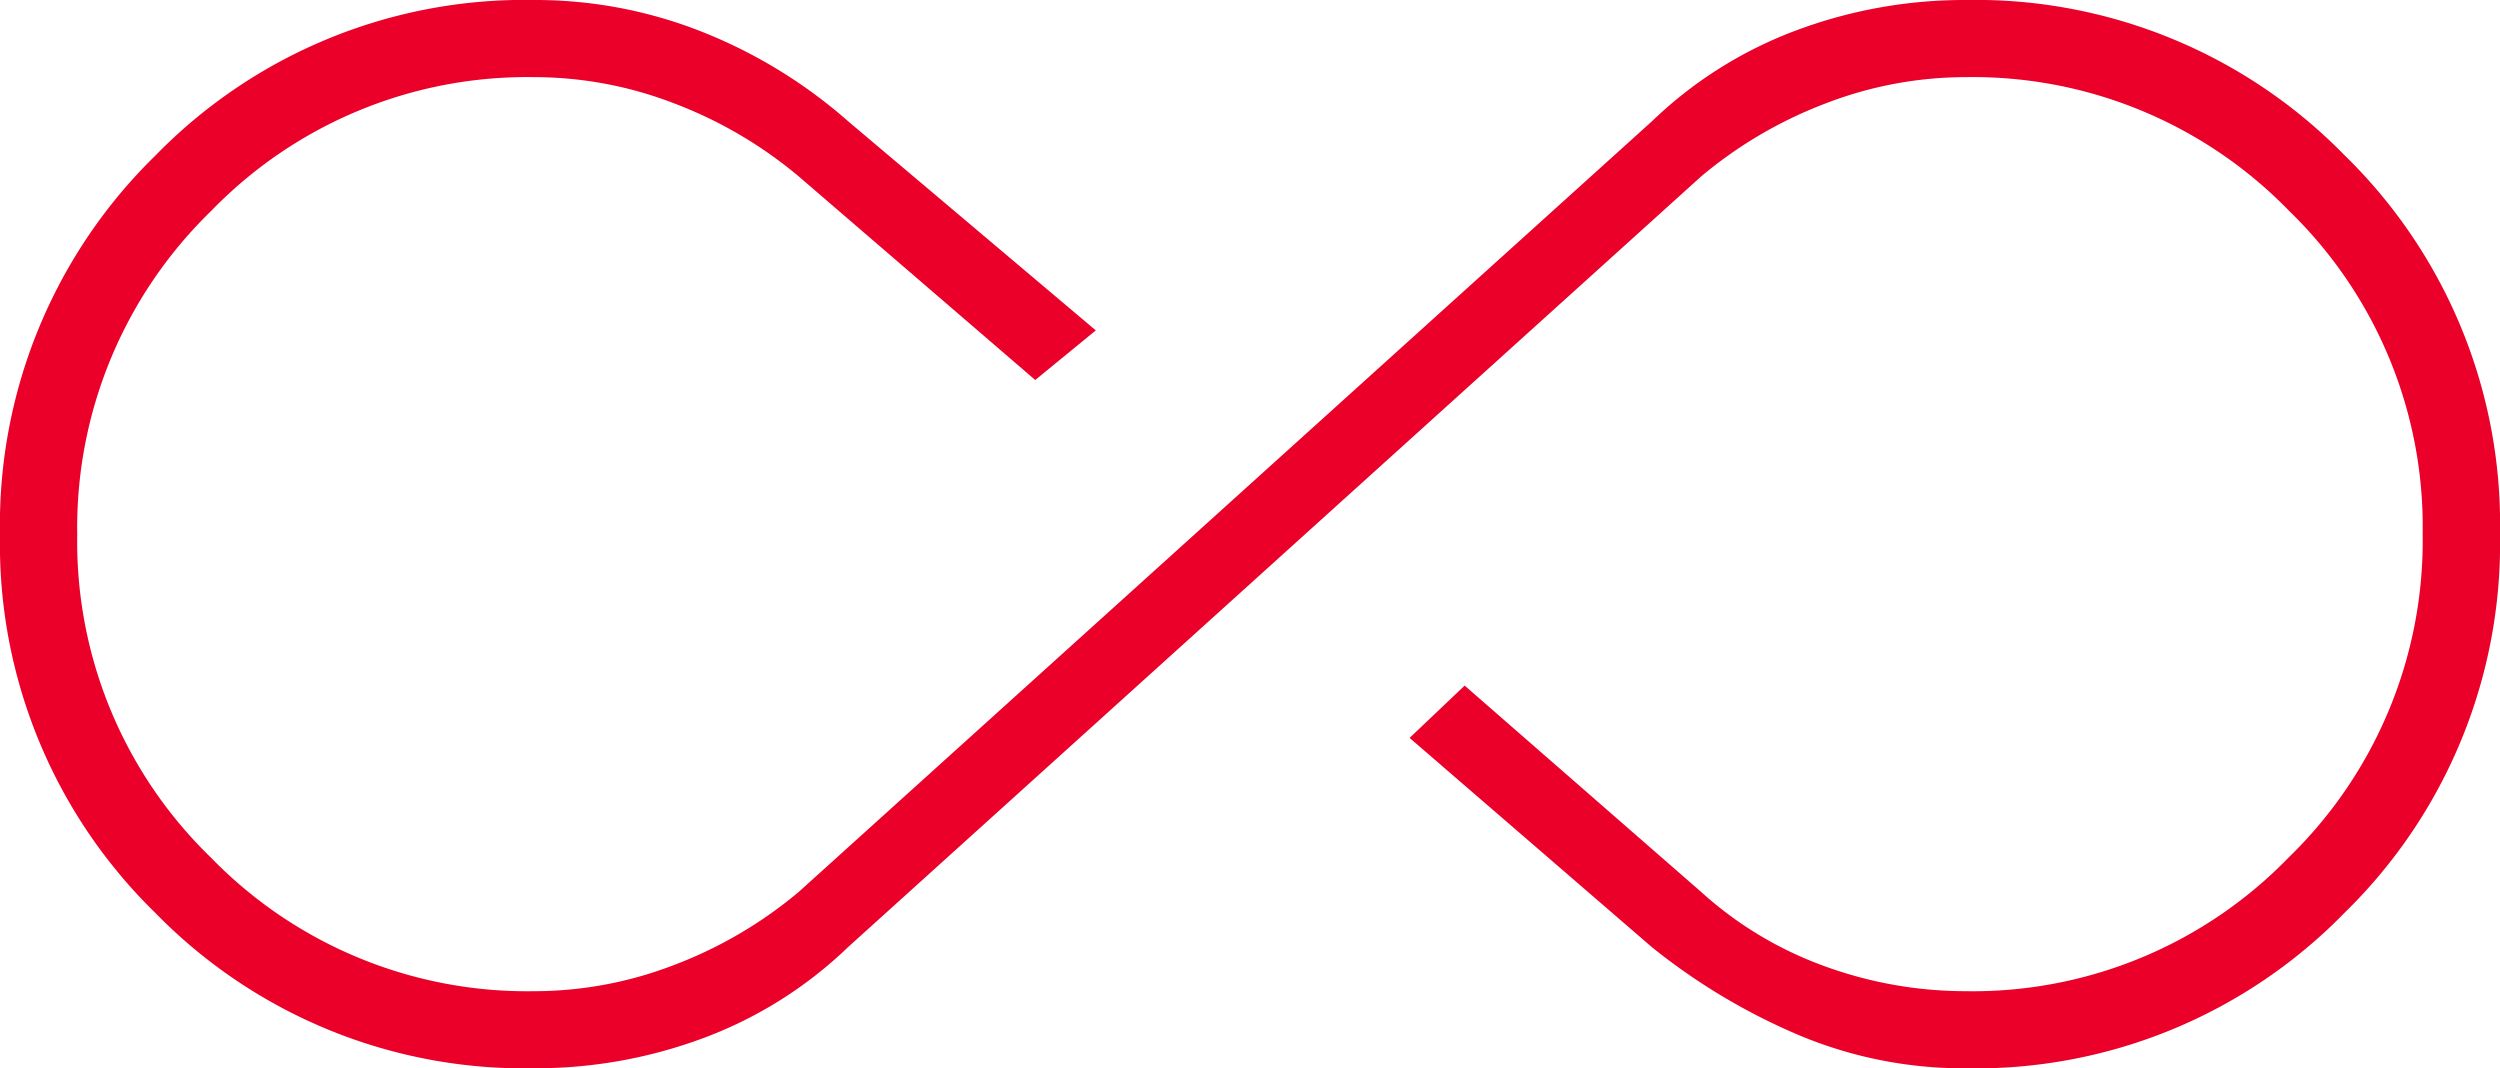 <svg viewBox="0 0 75 32.048" height="32.048" width="75" xmlns="http://www.w3.org/2000/svg">
  <path fill="#ea0029" transform="translate(-26 674)" d="M42.024-641.952a15.464,15.464,0,0,1-11.362-4.659A15.451,15.451,0,0,1,26-657.968a15.475,15.475,0,0,1,4.662-11.365A15.452,15.452,0,0,1,42.024-674a13.577,13.577,0,0,1,5.027.95,14.968,14.968,0,0,1,4.389,2.685l7.434,6.277L57.057-662.6l-7.1-6.112a12.952,12.952,0,0,0-3.717-2.181,11.677,11.677,0,0,0-4.218-.793,13.2,13.2,0,0,0-9.692,4.019,13.234,13.234,0,0,0-4.013,9.705,13.19,13.19,0,0,0,4.013,9.692,13.22,13.22,0,0,0,9.692,4.006,11.677,11.677,0,0,0,4.218-.793,12.951,12.951,0,0,0,3.717-2.181l25.606-23.128a12.57,12.57,0,0,1,4.334-2.726A14.41,14.41,0,0,1,84.976-674a15.464,15.464,0,0,1,11.362,4.659A15.451,15.451,0,0,1,101-657.983a15.475,15.475,0,0,1-4.662,11.365,15.452,15.452,0,0,1-11.362,4.667,12.745,12.745,0,0,1-5-.991,18.616,18.616,0,0,1-4.419-2.643l-7.269-6.278,1.652-1.569,7.1,6.195a11.16,11.16,0,0,0,3.717,2.23,12.366,12.366,0,0,0,4.218.743,13.2,13.2,0,0,0,9.692-4.019,13.234,13.234,0,0,0,4.013-9.705,13.19,13.19,0,0,0-4.013-9.692,13.22,13.22,0,0,0-9.692-4.006,11.677,11.677,0,0,0-4.218.793,12.952,12.952,0,0,0-3.717,2.181L51.441-645.586a12.571,12.571,0,0,1-4.334,2.726A14.411,14.411,0,0,1,42.024-641.952Z" id="Icon_Outlast"></path>
</svg>
